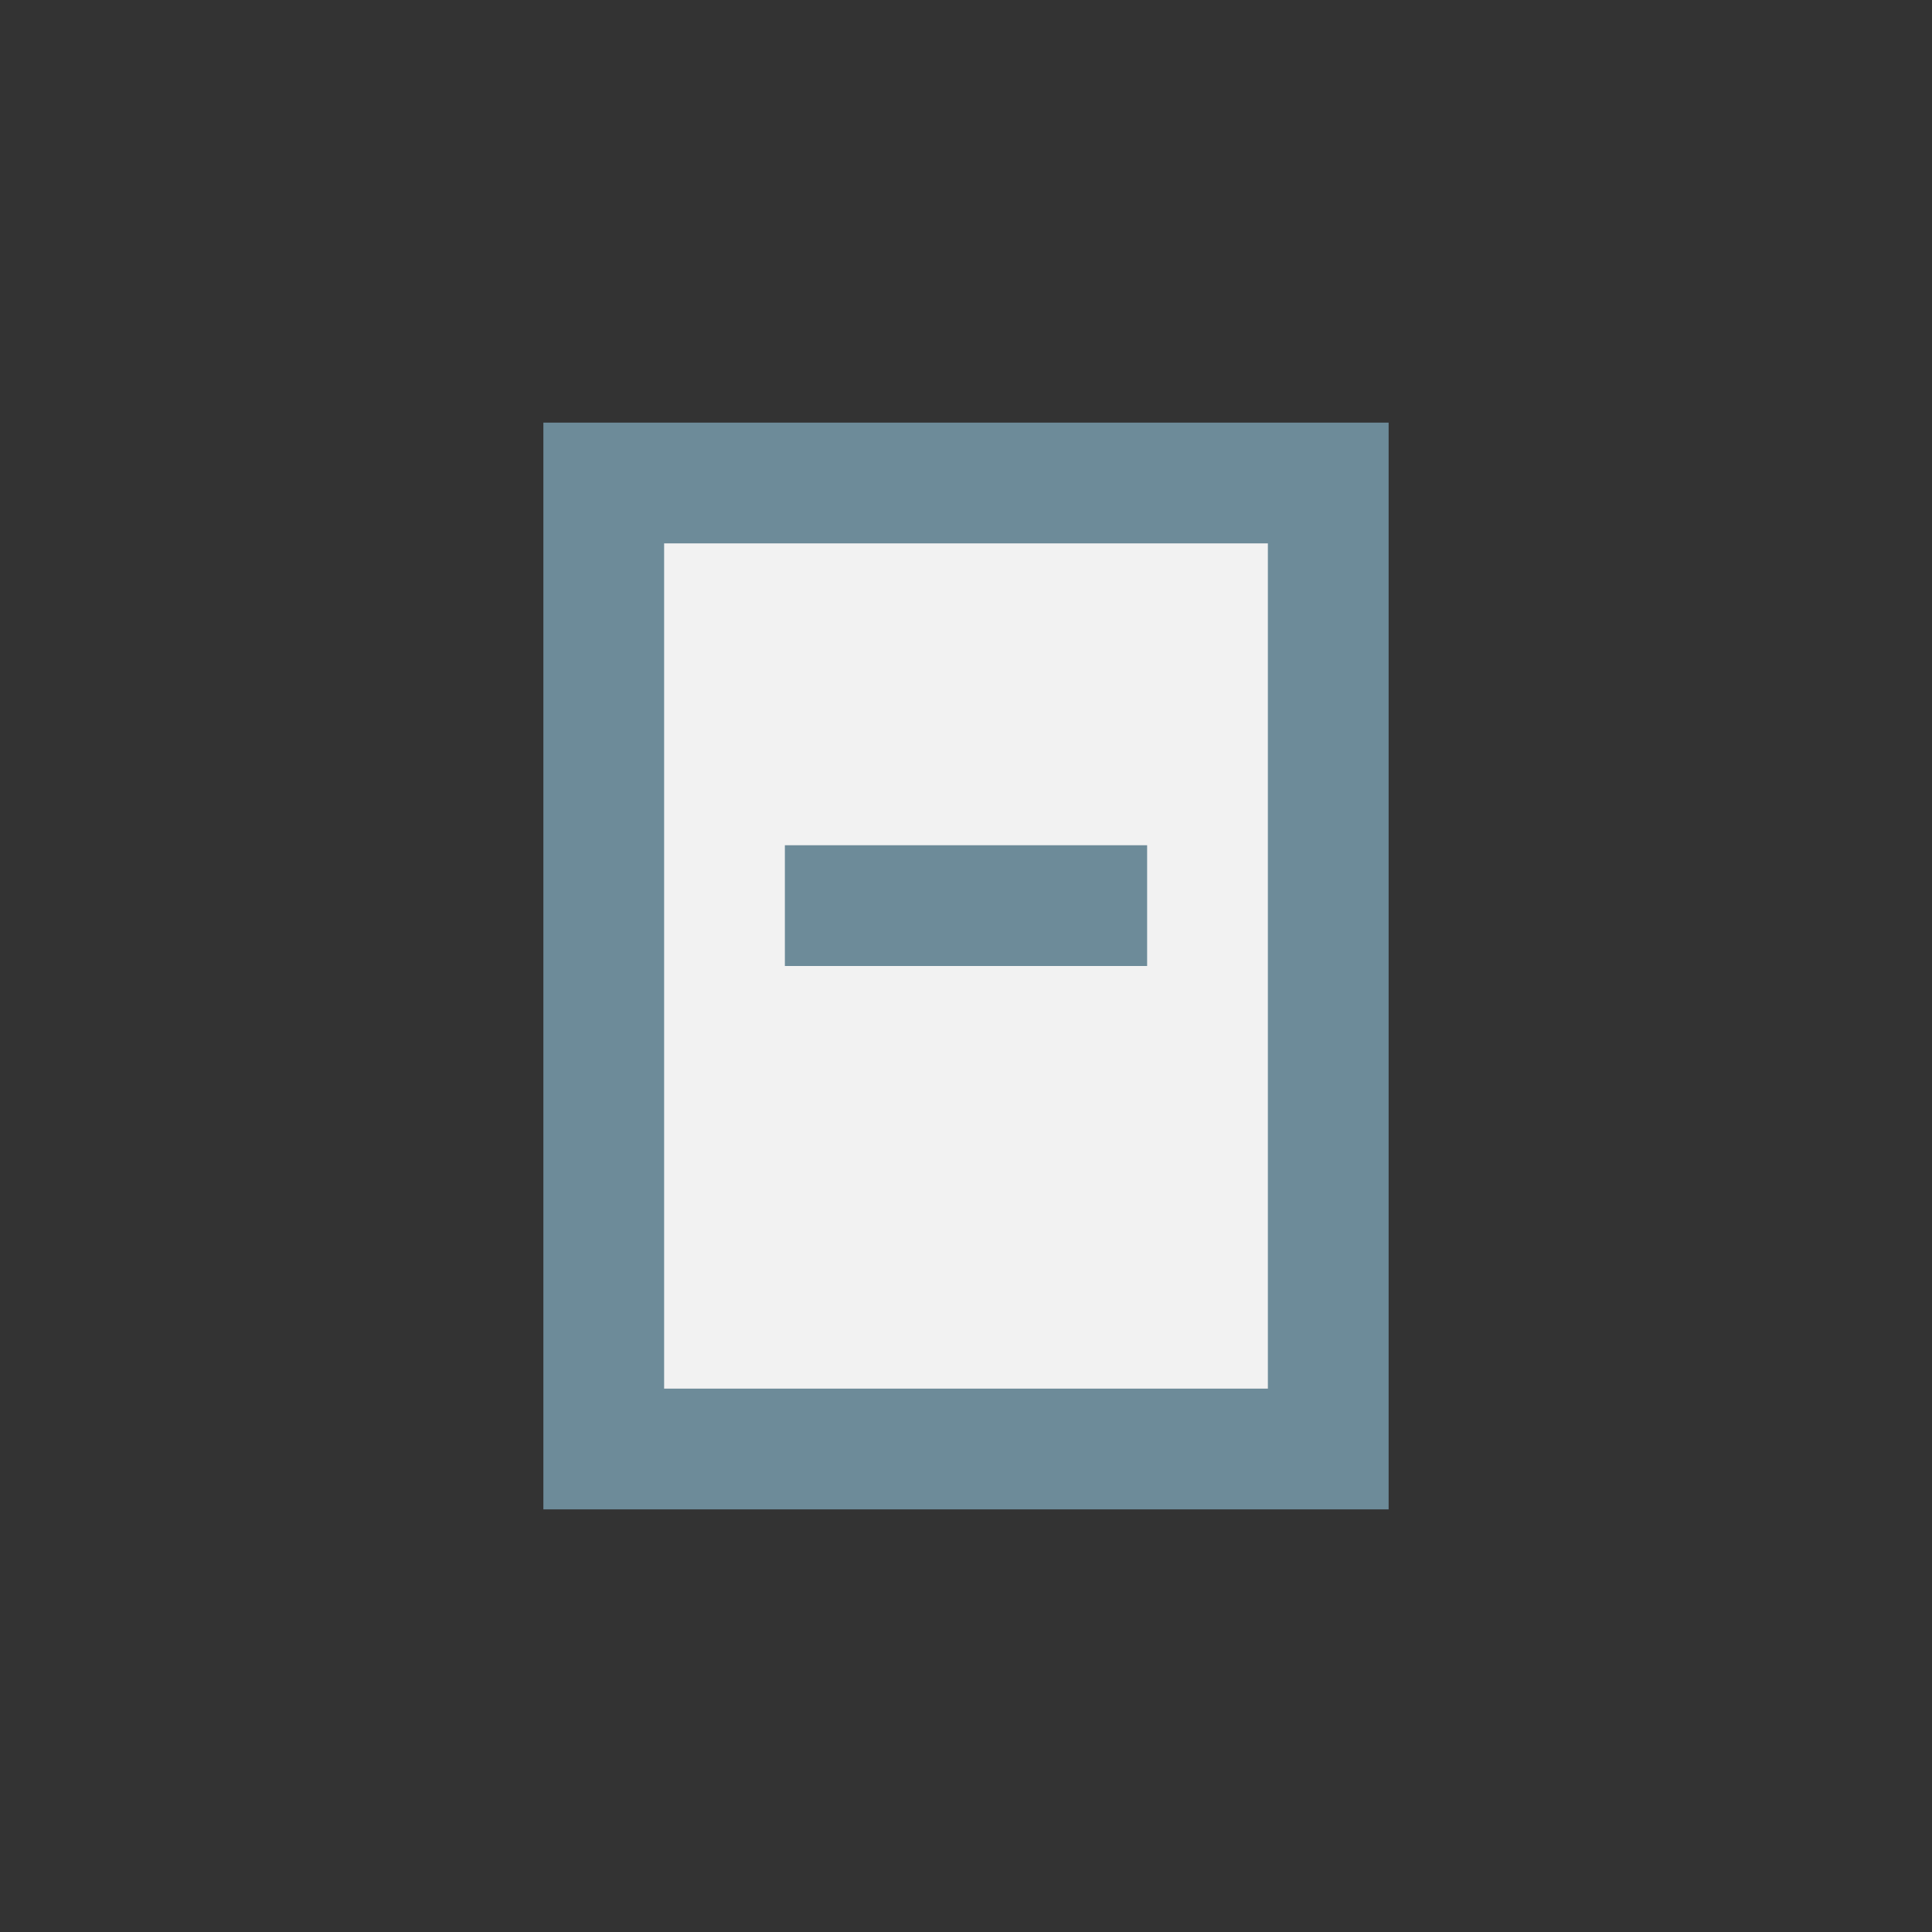 <?xml version="1.0" encoding="UTF-8"?>
<svg xmlns="http://www.w3.org/2000/svg" width="32" height="32" viewBox="0 0 32 32"><rect x="0" y="0" width="32" height="32" fill="#333333" stroke="none"/><rect x="10" y="8" width="12" height="16" fill="#F2F2F2" stroke="#6D8B99" stroke-width="2"/><rect x="13" y="14" width="6" height="2" fill="#6D8B99"/></svg>